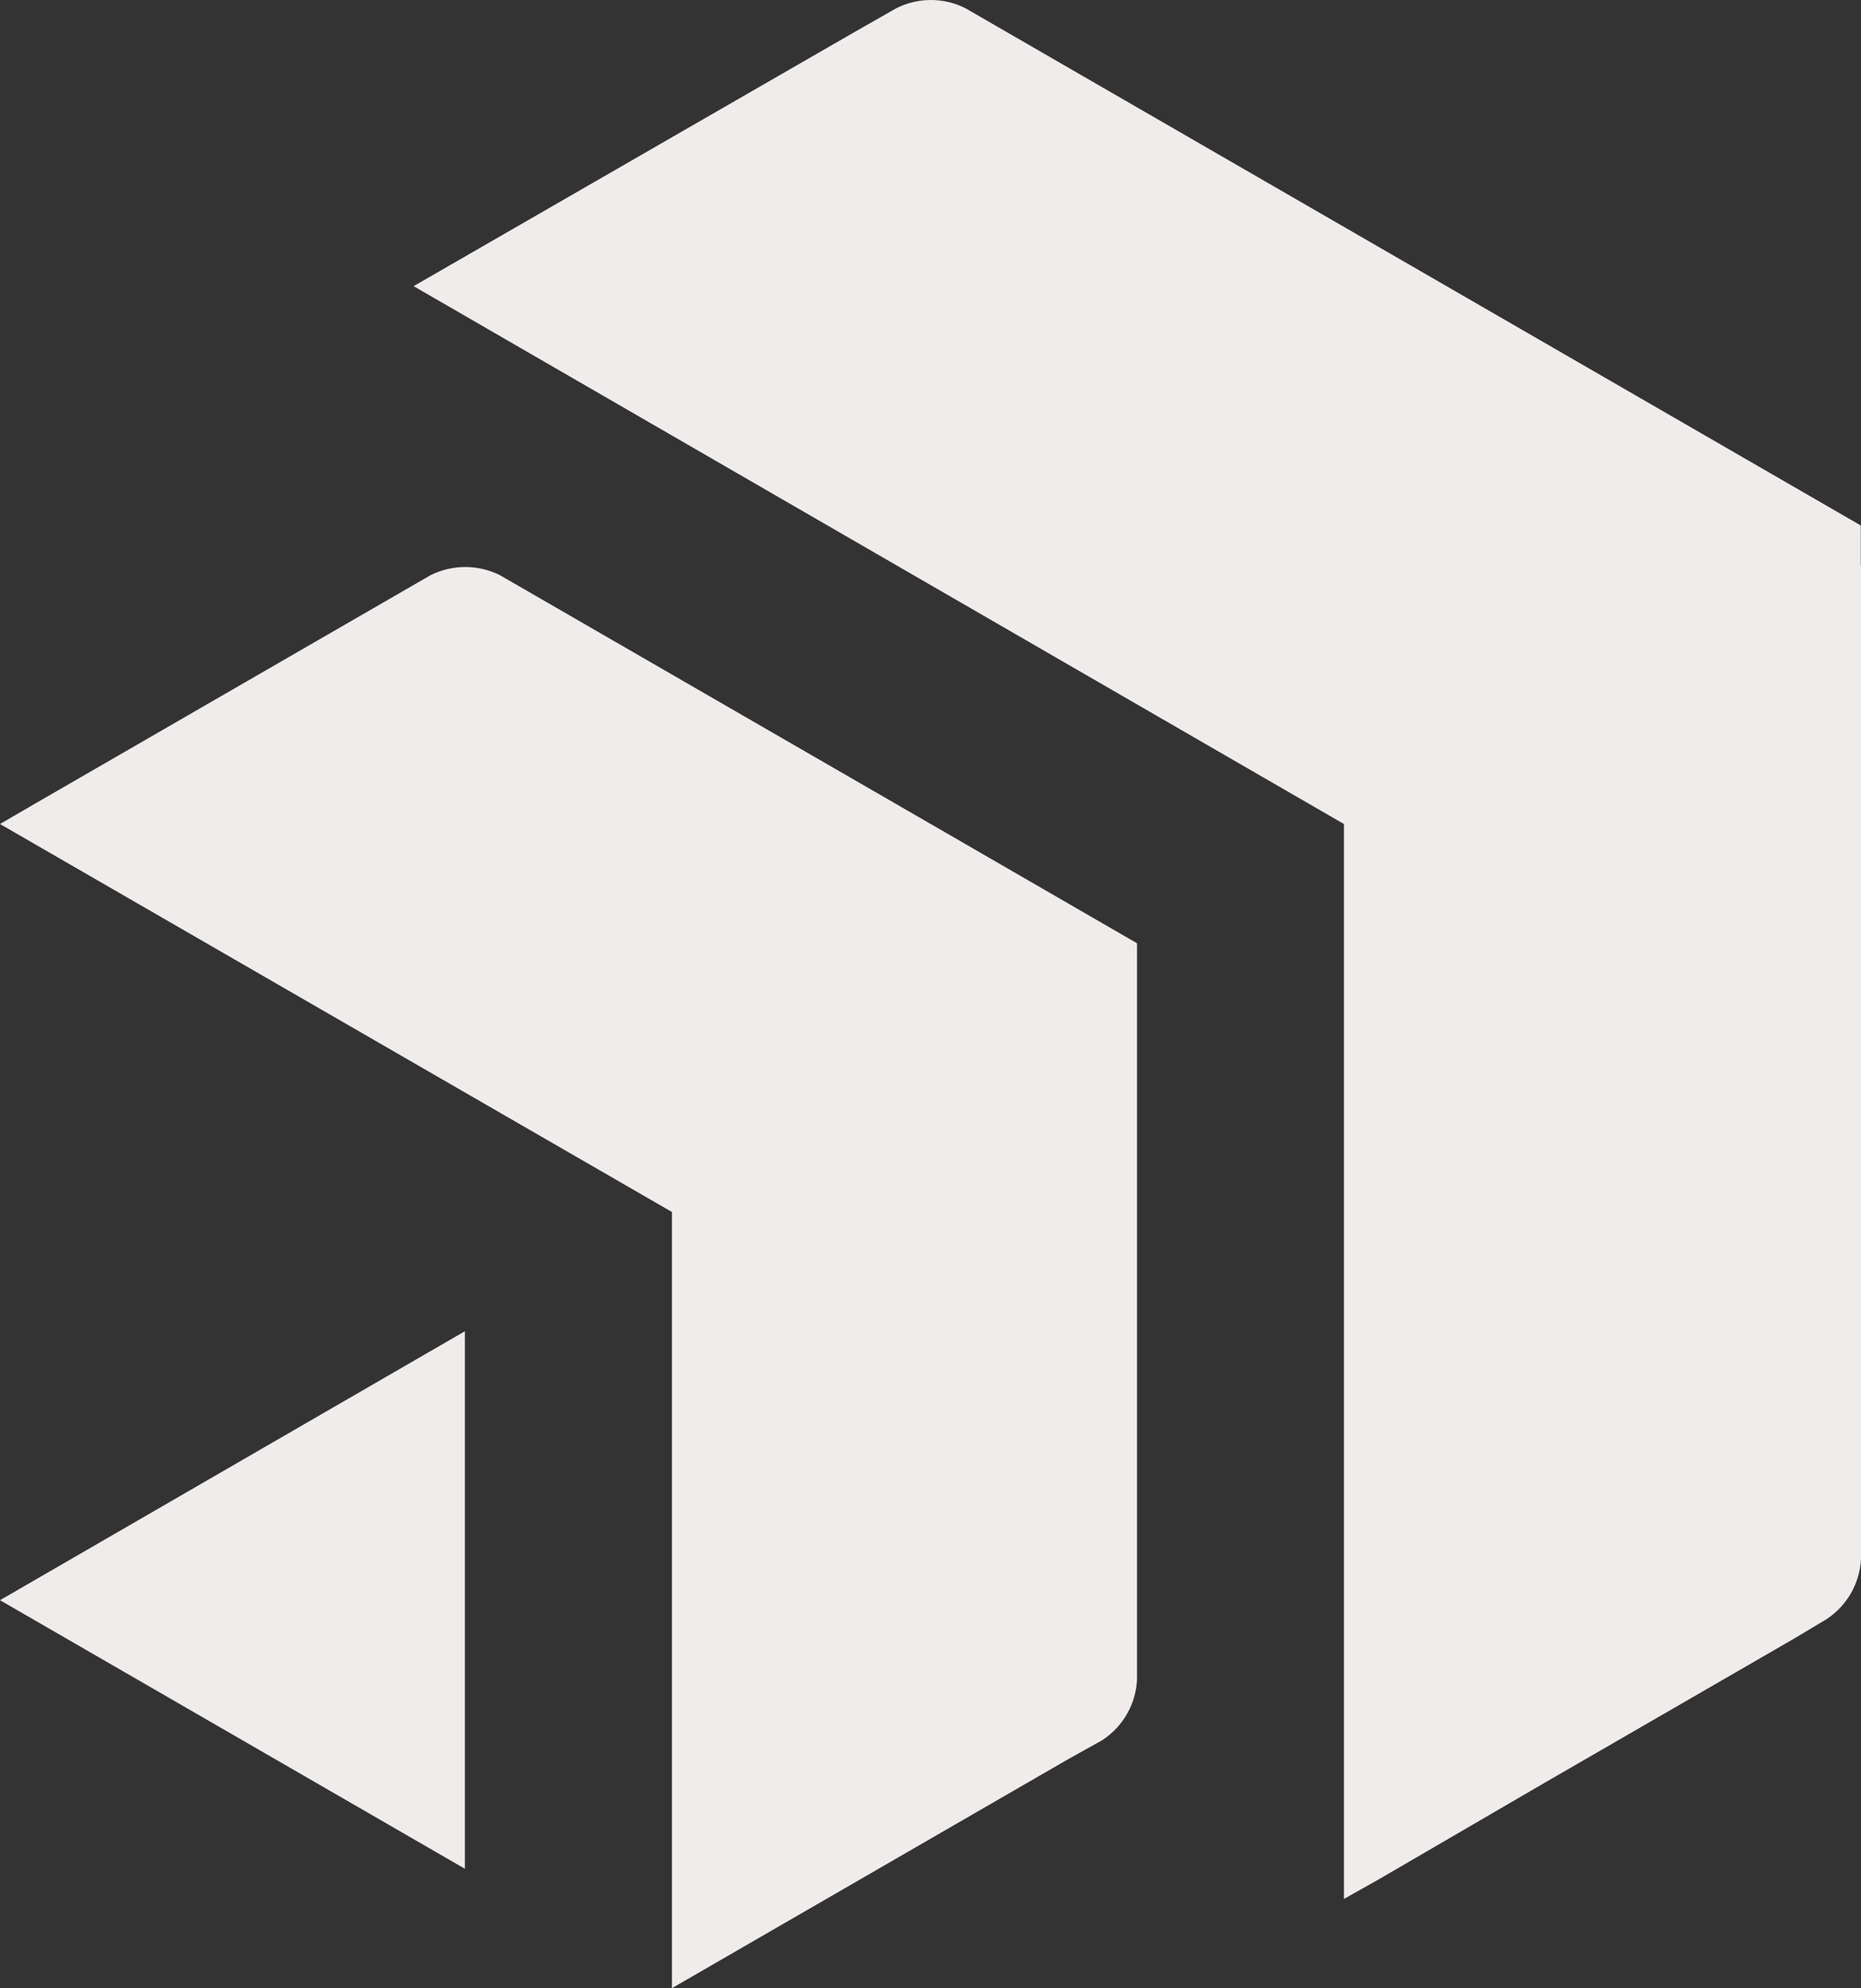 <svg width="44" height="47" viewBox="0 0 44 47" fill="none" xmlns="http://www.w3.org/2000/svg">
<rect x="0" y="0" width="44" height="47" fill="#333333" stroke="none"/>
<path d="M44 13.365V36.858C43.984 37.142 43.902 37.419 43.76 37.665C43.617 37.912 43.419 38.121 43.18 38.277L42.411 38.737L36.551 42.123L32.595 44.426L31.775 44.887V19.478L9.779 6.764L20.227 0.744L21.189 0.196C21.443 0.067 21.724 0 22.009 0C22.294 0 22.575 0.067 22.829 0.196L37.312 8.561L43.995 12.421V13.365H44ZM26.883 22.297L22.373 19.69L11.82 13.596C11.565 13.469 11.284 13.403 11 13.403C10.716 13.403 10.435 13.469 10.18 13.596L0.815 19.004L0 19.478L15.887 28.649V46.996L25.238 41.593L26.063 41.133C26.301 40.977 26.5 40.767 26.642 40.521C26.785 40.275 26.867 39.998 26.883 39.714V22.297ZM0 37.825L10.991 44.173V31.468L0 37.825Z" fill="#F0ECEC"/>
</svg>
